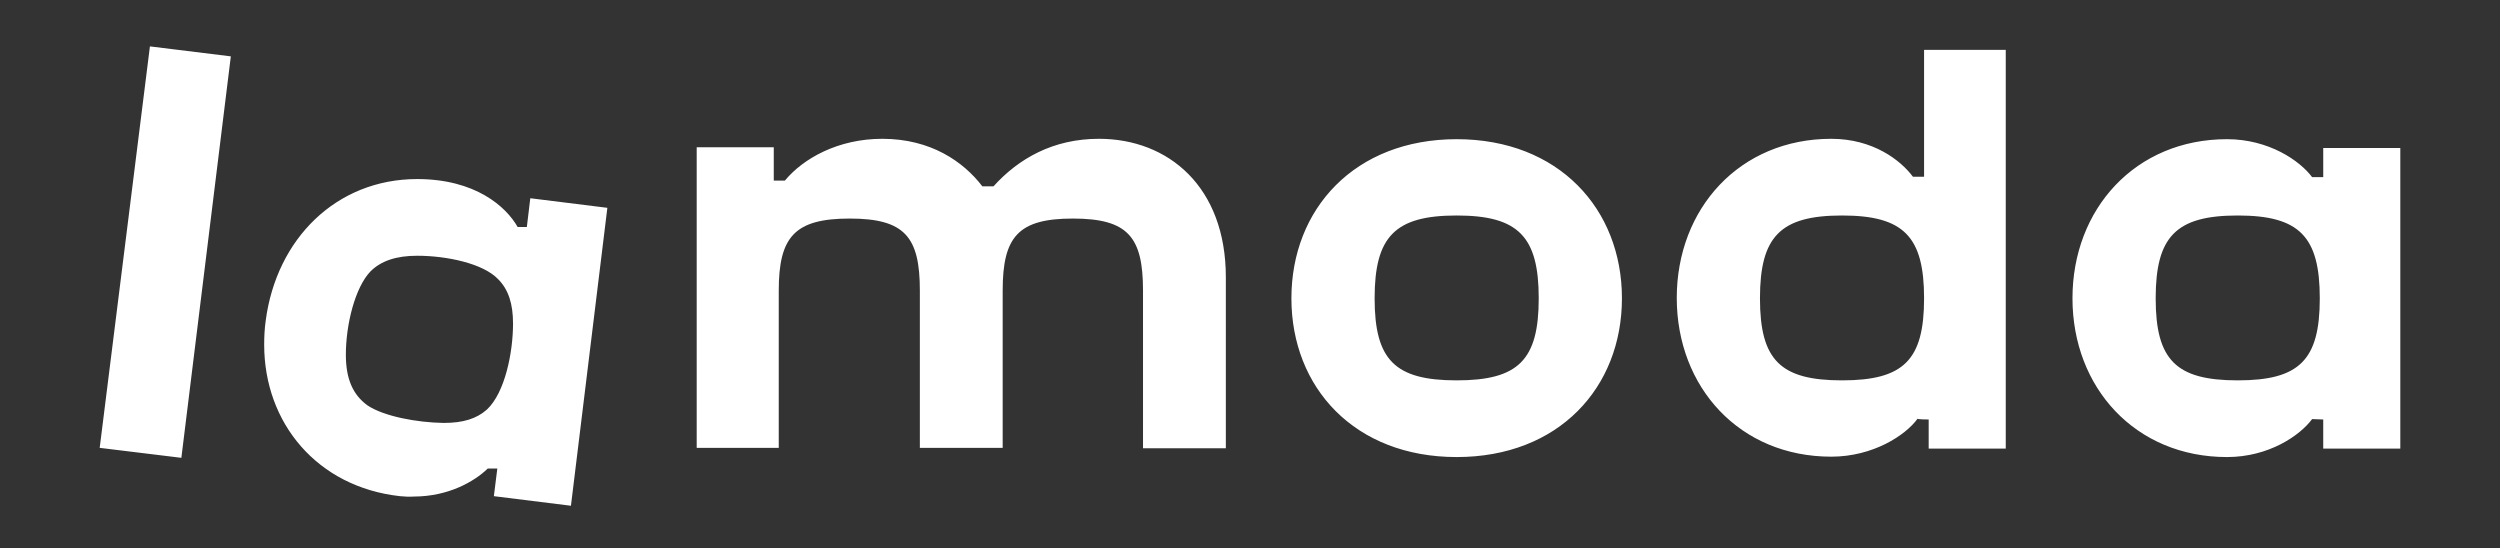 <?xml version="1.0" encoding="UTF-8"?> <!-- Generator: Adobe Illustrator 26.0.1, SVG Export Plug-In . SVG Version: 6.00 Build 0) --> <svg xmlns="http://www.w3.org/2000/svg" xmlns:xlink="http://www.w3.org/1999/xlink" id="layer" x="0px" y="0px" viewBox="0 0 652 143" style="enable-background:new 0 0 652 143;" xml:space="preserve"><rect x="0" y="0" width="652" height="143" fill="#333333" stroke="none"/> <style type="text/css"> .st0{fill:#FFFFFF;} </style> <g> <path class="st0" d="M298.1,116.9h21.6V72.3c0-23.6-15-36.1-33.1-36.1c-12,0-21,5.2-27.5,12.4h-2.9c-4.9-6.4-13.4-12.4-26.1-12.4 c-11.5,0-20.6,5.1-25.4,10.9h-2.9v-8.7h-20.1v78.4h21.4v-41c0-14,4.1-18.8,18.5-18.8s18.3,4.8,18.3,18.8v41h21.6v-41 c0-14,4-18.8,18.3-18.8c14.4,0,18.3,4.8,18.3,18.8L298.1,116.9L298.1,116.9z M95.8,105.7c-3.8-2.8-5.6-6.9-5.6-13.2 c0-7.9,2.4-17.5,6.4-21.7c2.8-2.8,6.8-4.1,12.2-4.1c7.7,0,17.2,2,21.1,6.1c2.7,2.7,3.9,6.4,3.9,11.6c0,7.5-2.1,18-6.8,22.4 c-2.7,2.4-6.2,3.5-11.3,3.5C108.8,110.2,100.1,108.6,95.8,105.7z M129.7,122.2l-0.9,7.2l20.1,2.5l9.5-77.7l-20.1-2.5l-0.9,7.5H135 c-3-5.3-11-12.5-26.2-12.5c-21.1,0-36.7,15.6-39.5,36.9c-0.3,2.1-0.4,4.2-0.4,6.3c0,20.4,13.8,37.1,35.4,39.5 c1.2,0.1,2.4,0.2,3.6,0.1c9,0,15.8-3.9,19.3-7.3H129.7L129.7,122.2z M583.6,99.2c-16.1,0-21.4-5.3-21.4-21.4s5.3-21.6,21.4-21.6 c16.1,0,21.4,5.5,21.4,21.6C605,93.9,599.7,99.2,583.6,99.2z M480.4,99.2c-16.1,0-21.4-5.3-21.4-21.4s5.3-21.6,21.4-21.6 s21.4,5.5,21.4,21.6C501.8,93.9,496.5,99.2,480.4,99.2L480.4,99.2z M379.9,99.2c-16.1,0-21.4-5.3-21.4-21.4s5.3-21.6,21.4-21.6 s21.4,5.5,21.4,21.6C401.3,93.9,396,99.2,379.9,99.2z M39.1,12.1L26,116.8l21.3,2.6L60.2,14.7L39.1,12.1z M605.9,109.4v7.6H626 V38.6h-20.1v7.6H603c-3.2-4.3-11.3-9.9-22.2-9.9c-23.9,0-40.3,18.2-40.3,41.5s16.4,41.4,40.3,41.4c10.9,0,19-5.6,22.2-9.9 L605.9,109.4L605.9,109.4z M379.9,36.3c-26.6,0-43.1,18.2-43.1,41.5s16.5,41.4,43.1,41.4S423,101.1,423,77.8S406.5,36.3,379.9,36.3 z M503,109.4v7.6h20.1V13h-21.3v33.1h-2.9c-3.2-4.3-10.4-9.9-21.3-9.9c-23.9,0-40.3,18.2-40.3,41.5s16.4,41.4,40.3,41.4 c10.9,0,19.4-5.6,22.5-9.9C500.1,109.4,503,109.4,503,109.4z"></path> </g> </svg> 